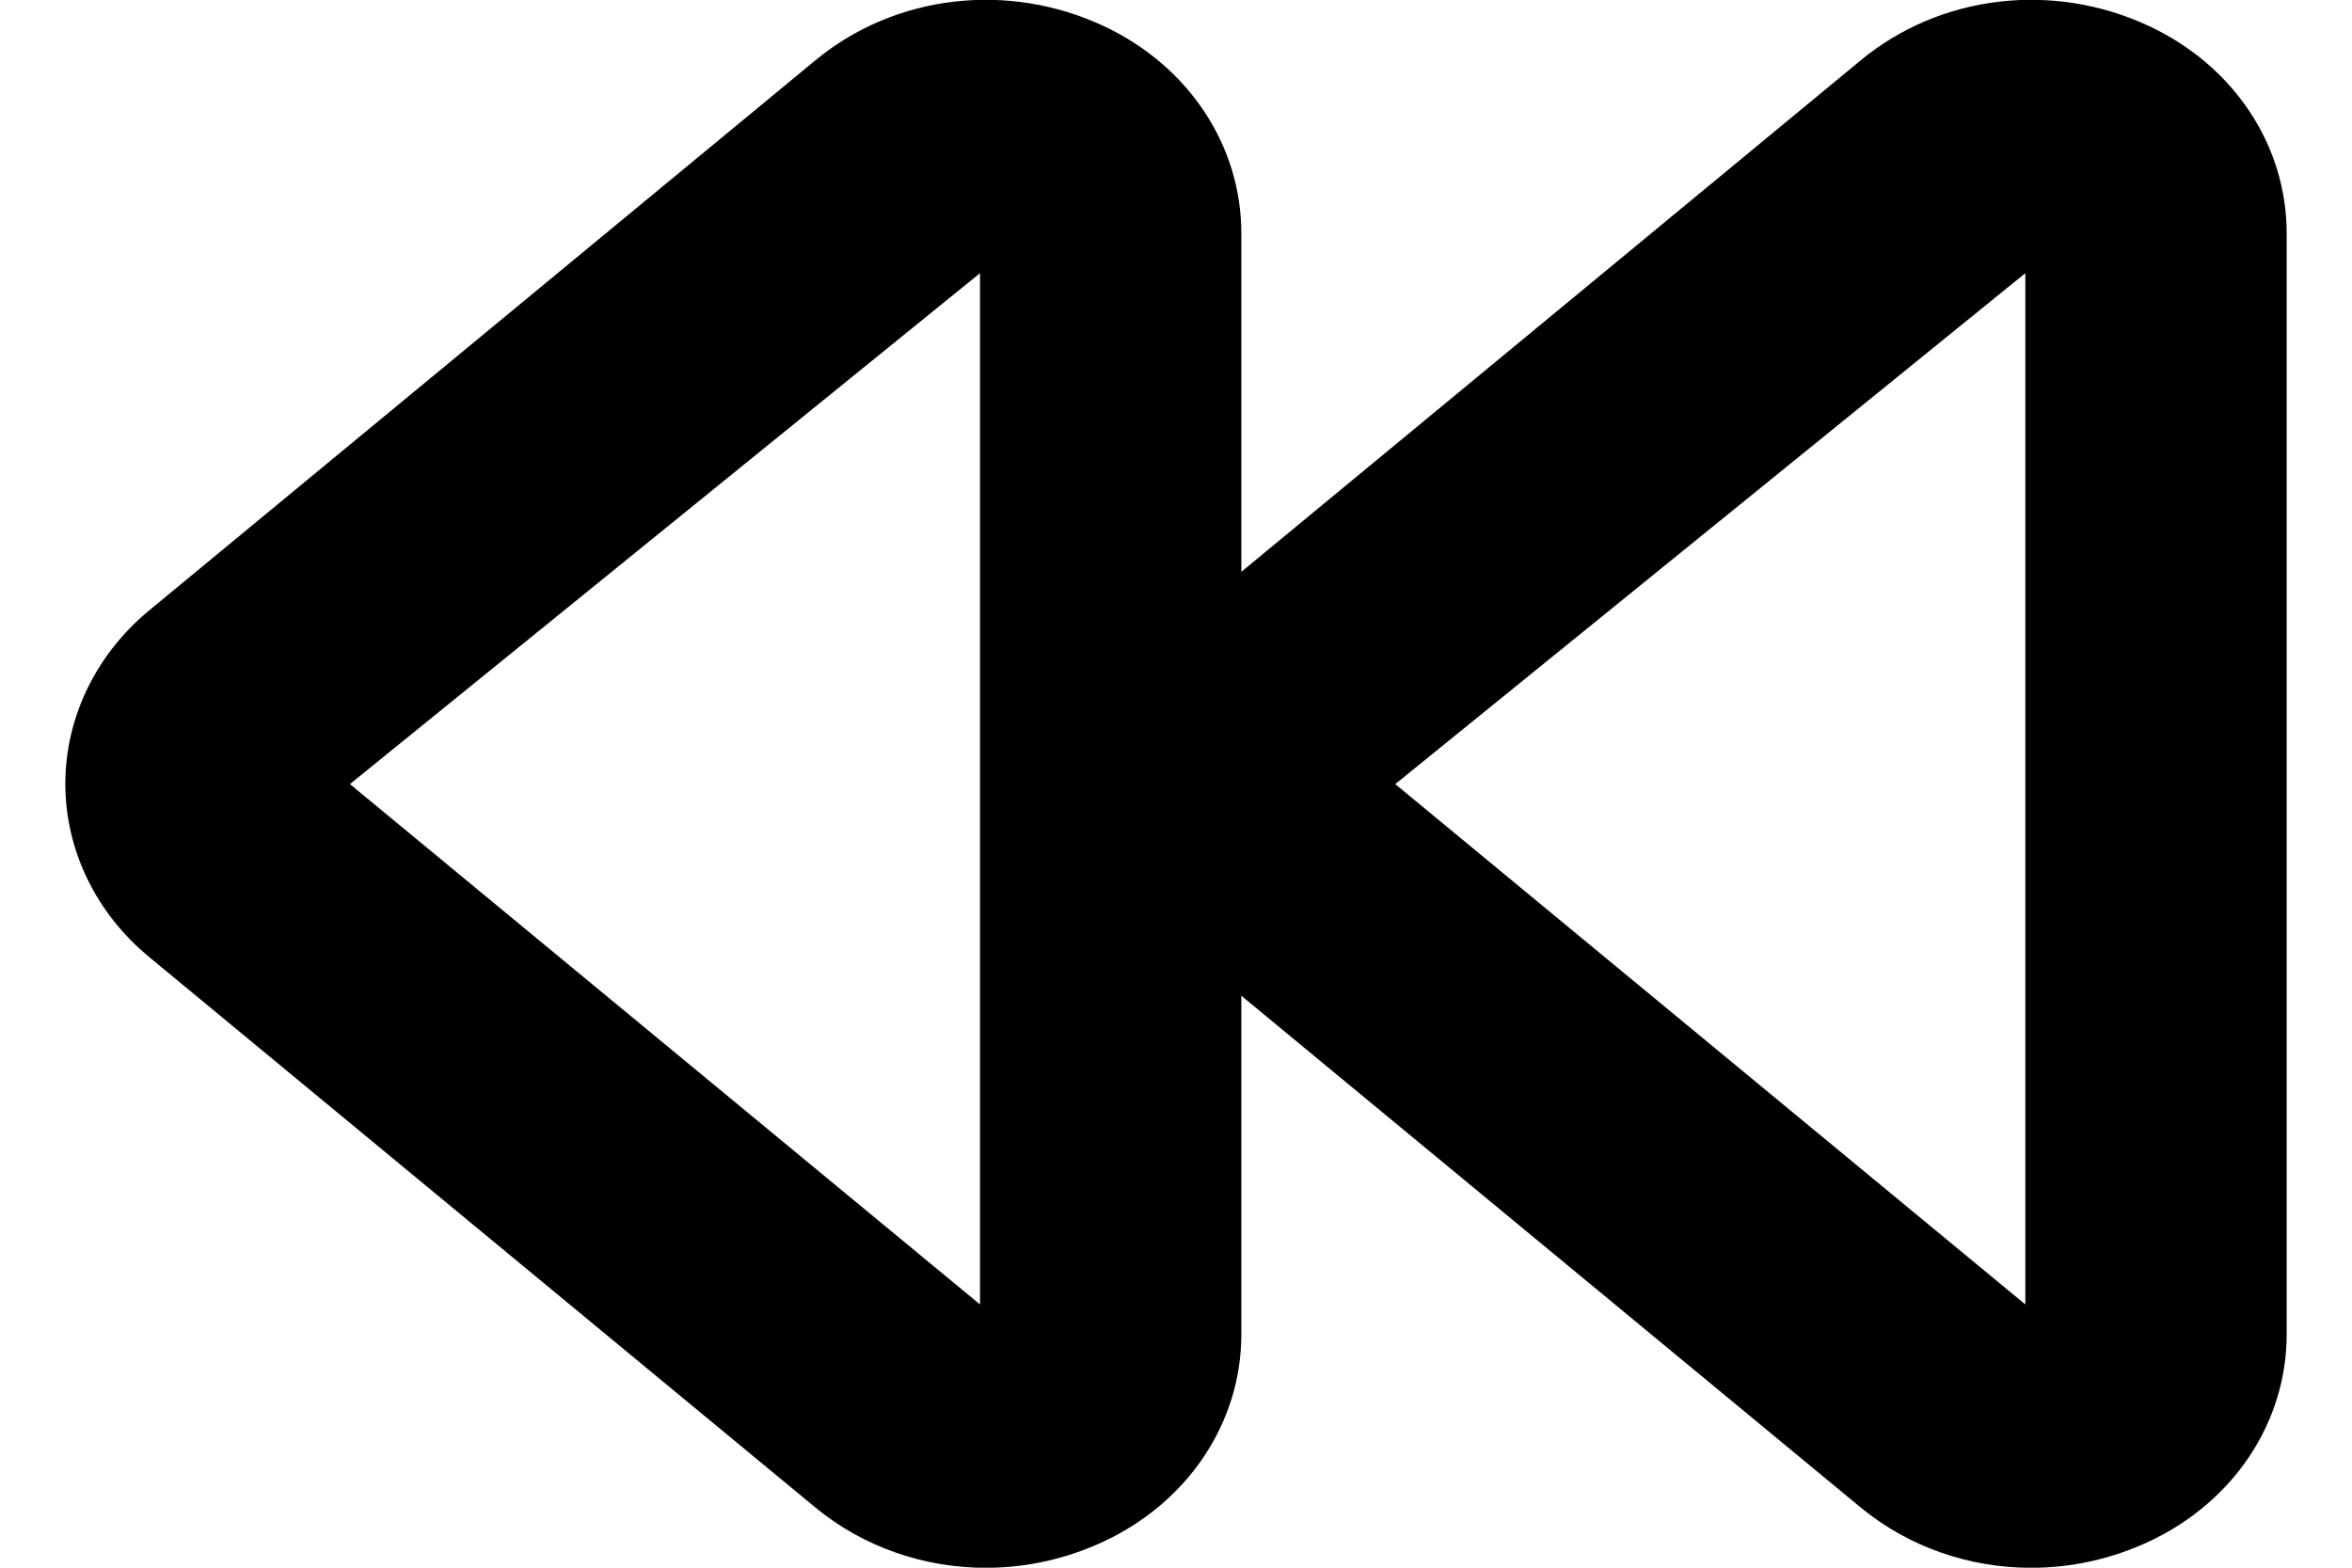 <?xml version="1.0" encoding="UTF-8"?>
<svg width="18px" height="12px" viewBox="0 0 18 12" version="1.1" xmlns="http://www.w3.org/2000/svg" xmlns:xlink="http://www.w3.org/1999/xlink">
    <title>Icons / Rewind / Left</title>
    <defs>
        <path d="M17.5,15.985 L12.678,12.002 L17.5,8.091 L17.5,15.985 Z M9.5,15.985 L4.678,12.002 L9.5,8.091 L9.5,15.985 Z M18.45,6.201 C17.716,5.856 16.849,5.958 16.241,6.461 L11.5,10.377 L11.5,7.787 C11.5,7.114 11.098,6.506 10.45,6.201 C9.716,5.856 8.849,5.958 8.241,6.461 L3.141,10.673 C2.734,11.009 2.5,11.494 2.5,12 C2.5,12.506 2.734,12.99 3.142,13.326 L8.241,17.54 C8.609,17.843 9.073,18.001 9.544,18.001 C9.851,18.001 10.161,17.934 10.45,17.798 C11.098,17.493 11.5,16.885 11.5,16.213 L11.5,13.622 L16.241,17.54 C16.609,17.843 17.073,18.001 17.544,18.001 C17.851,18.001 18.161,17.934 18.45,17.798 C19.098,17.493 19.5,16.885 19.5,16.213 L19.5,7.787 C19.5,7.114 19.098,6.506 18.45,6.201 L18.45,6.201 Z" id="path-1"></path>
    </defs>
    <g id="Symbols" stroke="none" stroke-width="1" fill="none" fill-rule="evenodd">
        <g id="Elements-/-Pagination" transform="translate(-6, -10)">
            <g id="Group" transform="translate(4, 4)">
                <mask id="mask-2" fill="white">
                    <use xlink:href="#path-1"></use>
                </mask>
                <use id="Color" fill="#000000" xlink:href="#path-1"></use>
            </g>
        </g>
    </g>
</svg>